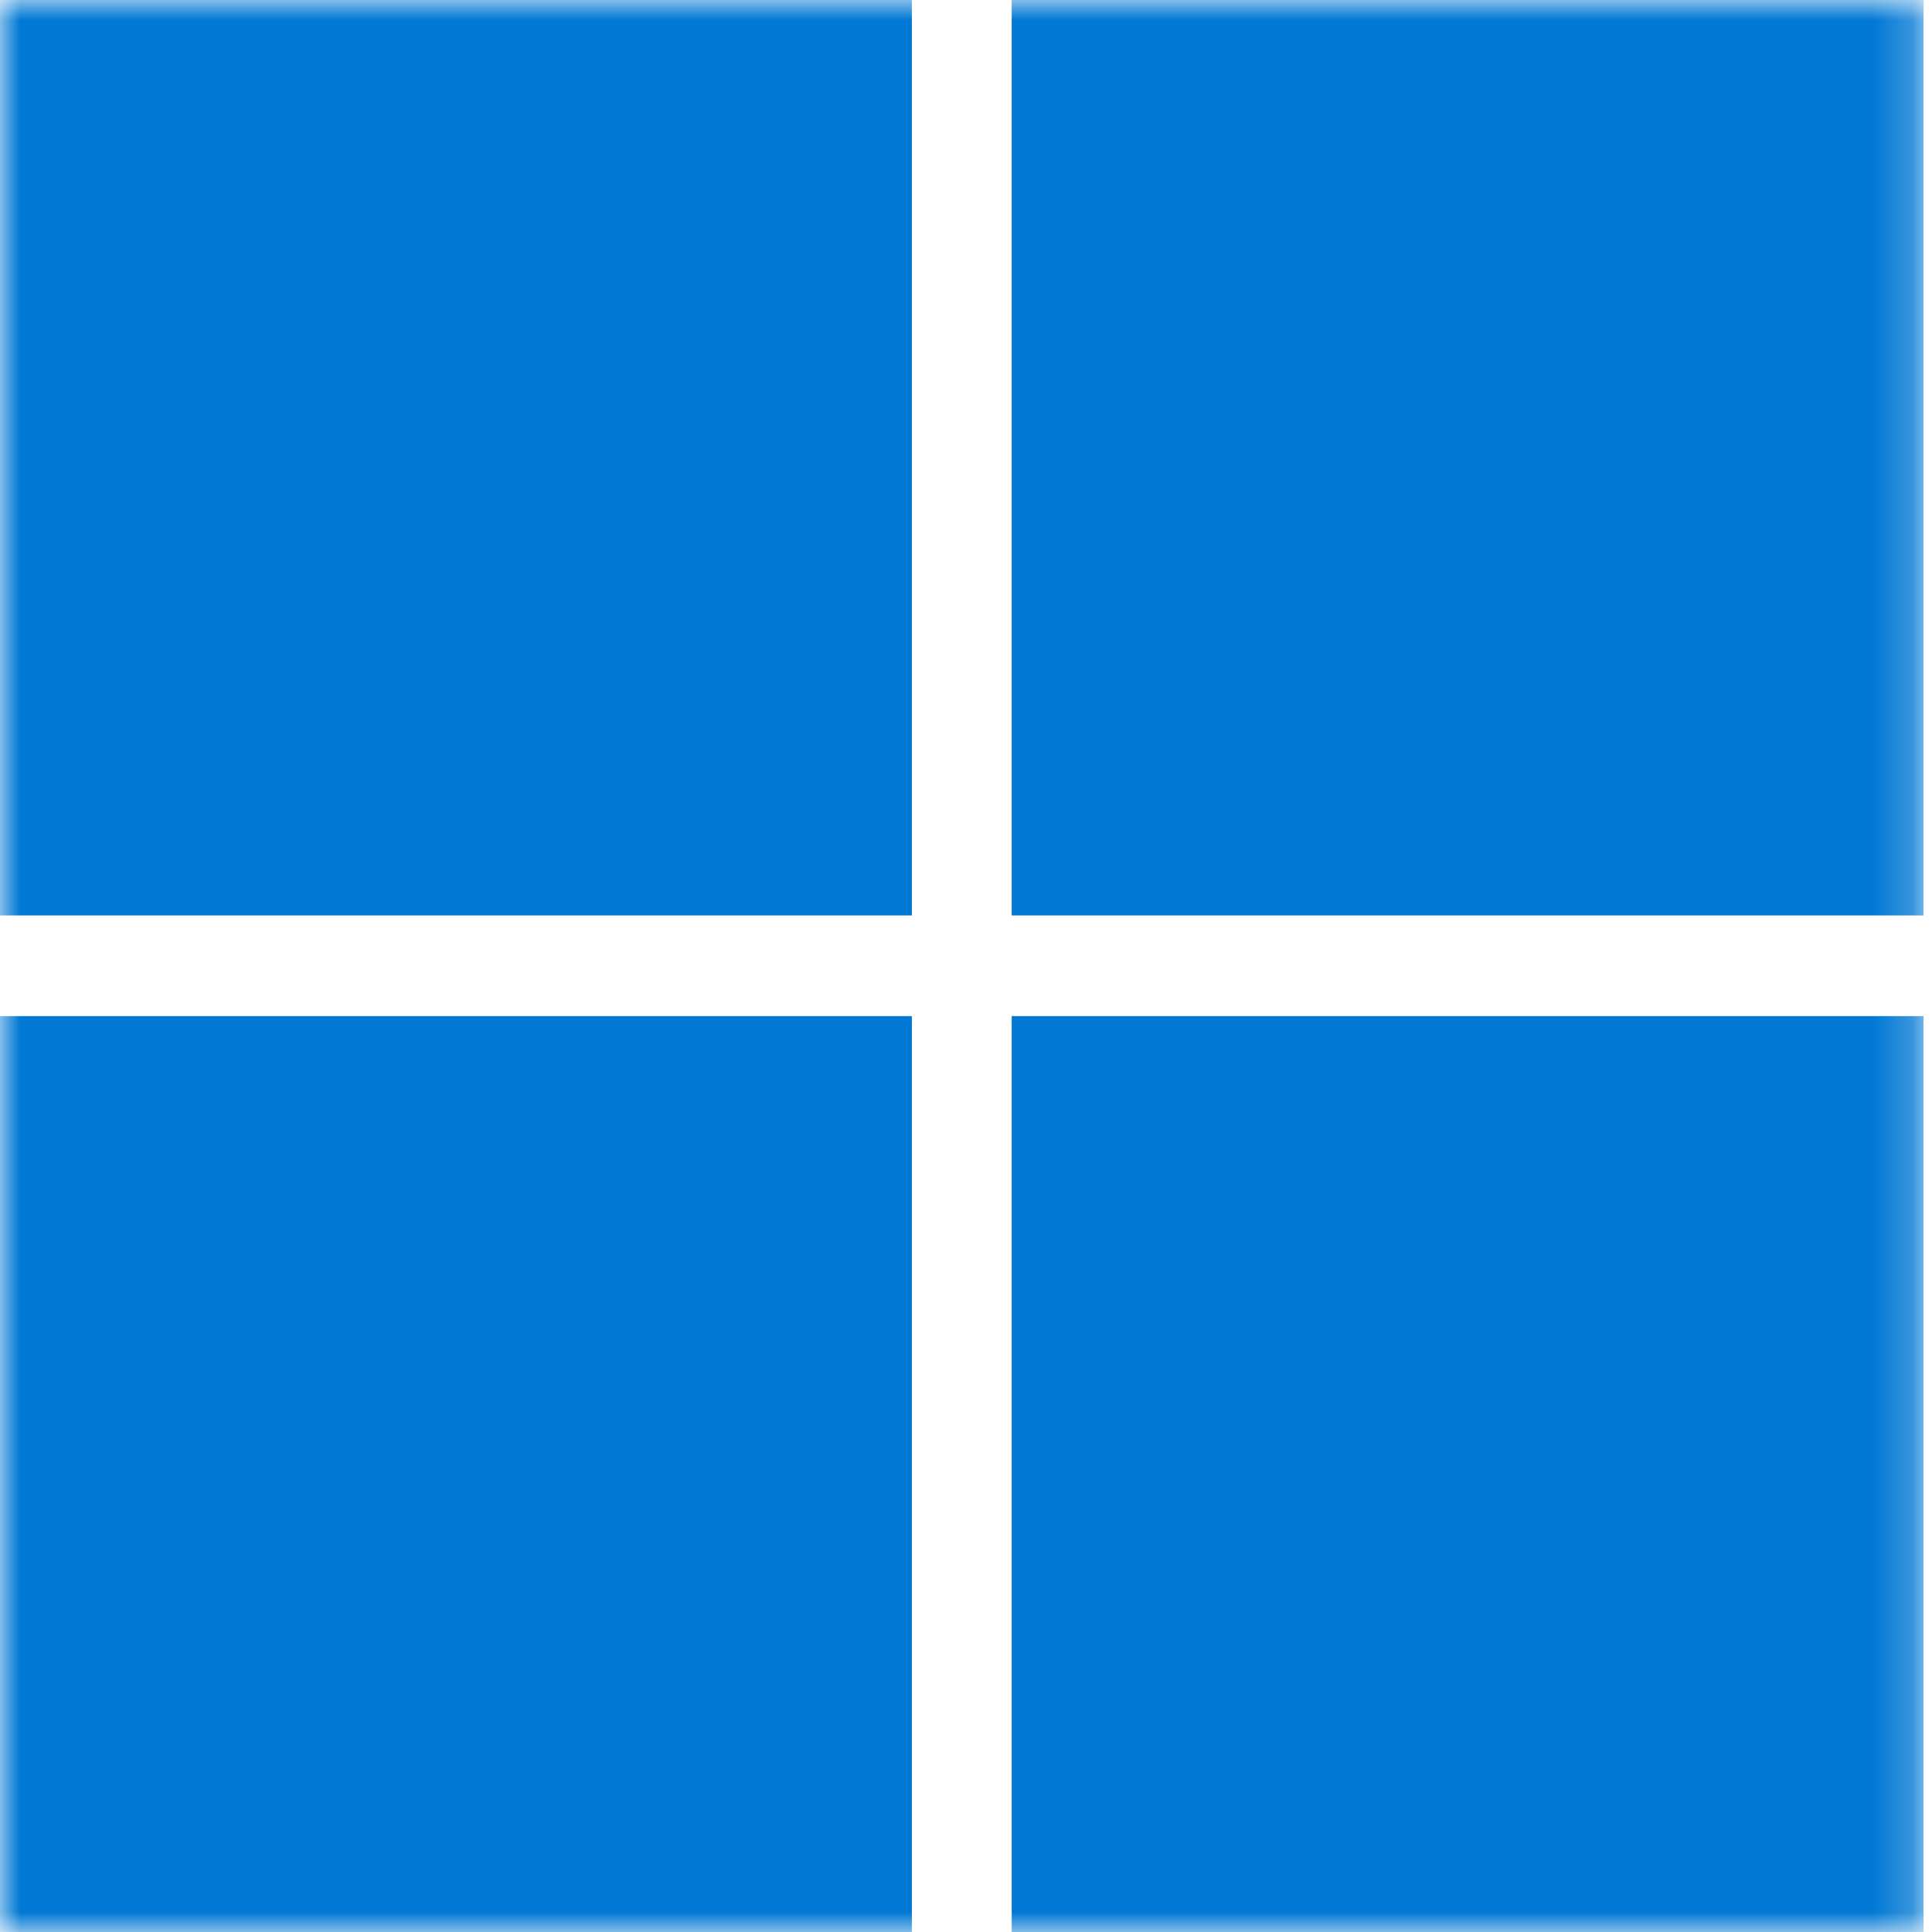 <svg width="49" height="49" viewBox="0 0 49 49" fill="none" xmlns="http://www.w3.org/2000/svg">
<mask id="mask0_3701_12614" style="mask-type:luminance" maskUnits="userSpaceOnUse" x="0" y="0" width="49" height="49">
<path d="M48.786 0H0V49H48.786V0Z" fill="white"/>
</mask>
<g mask="url(#mask0_3701_12614)">
<path d="M0 0H23.127V23.218H0V0ZM25.659 0H48.786V23.218H25.659V0ZM0 25.771H23.127V49H0V25.771ZM25.659 25.771H48.786V49H25.659" fill="#0078D4"/>
</g>
</svg>
